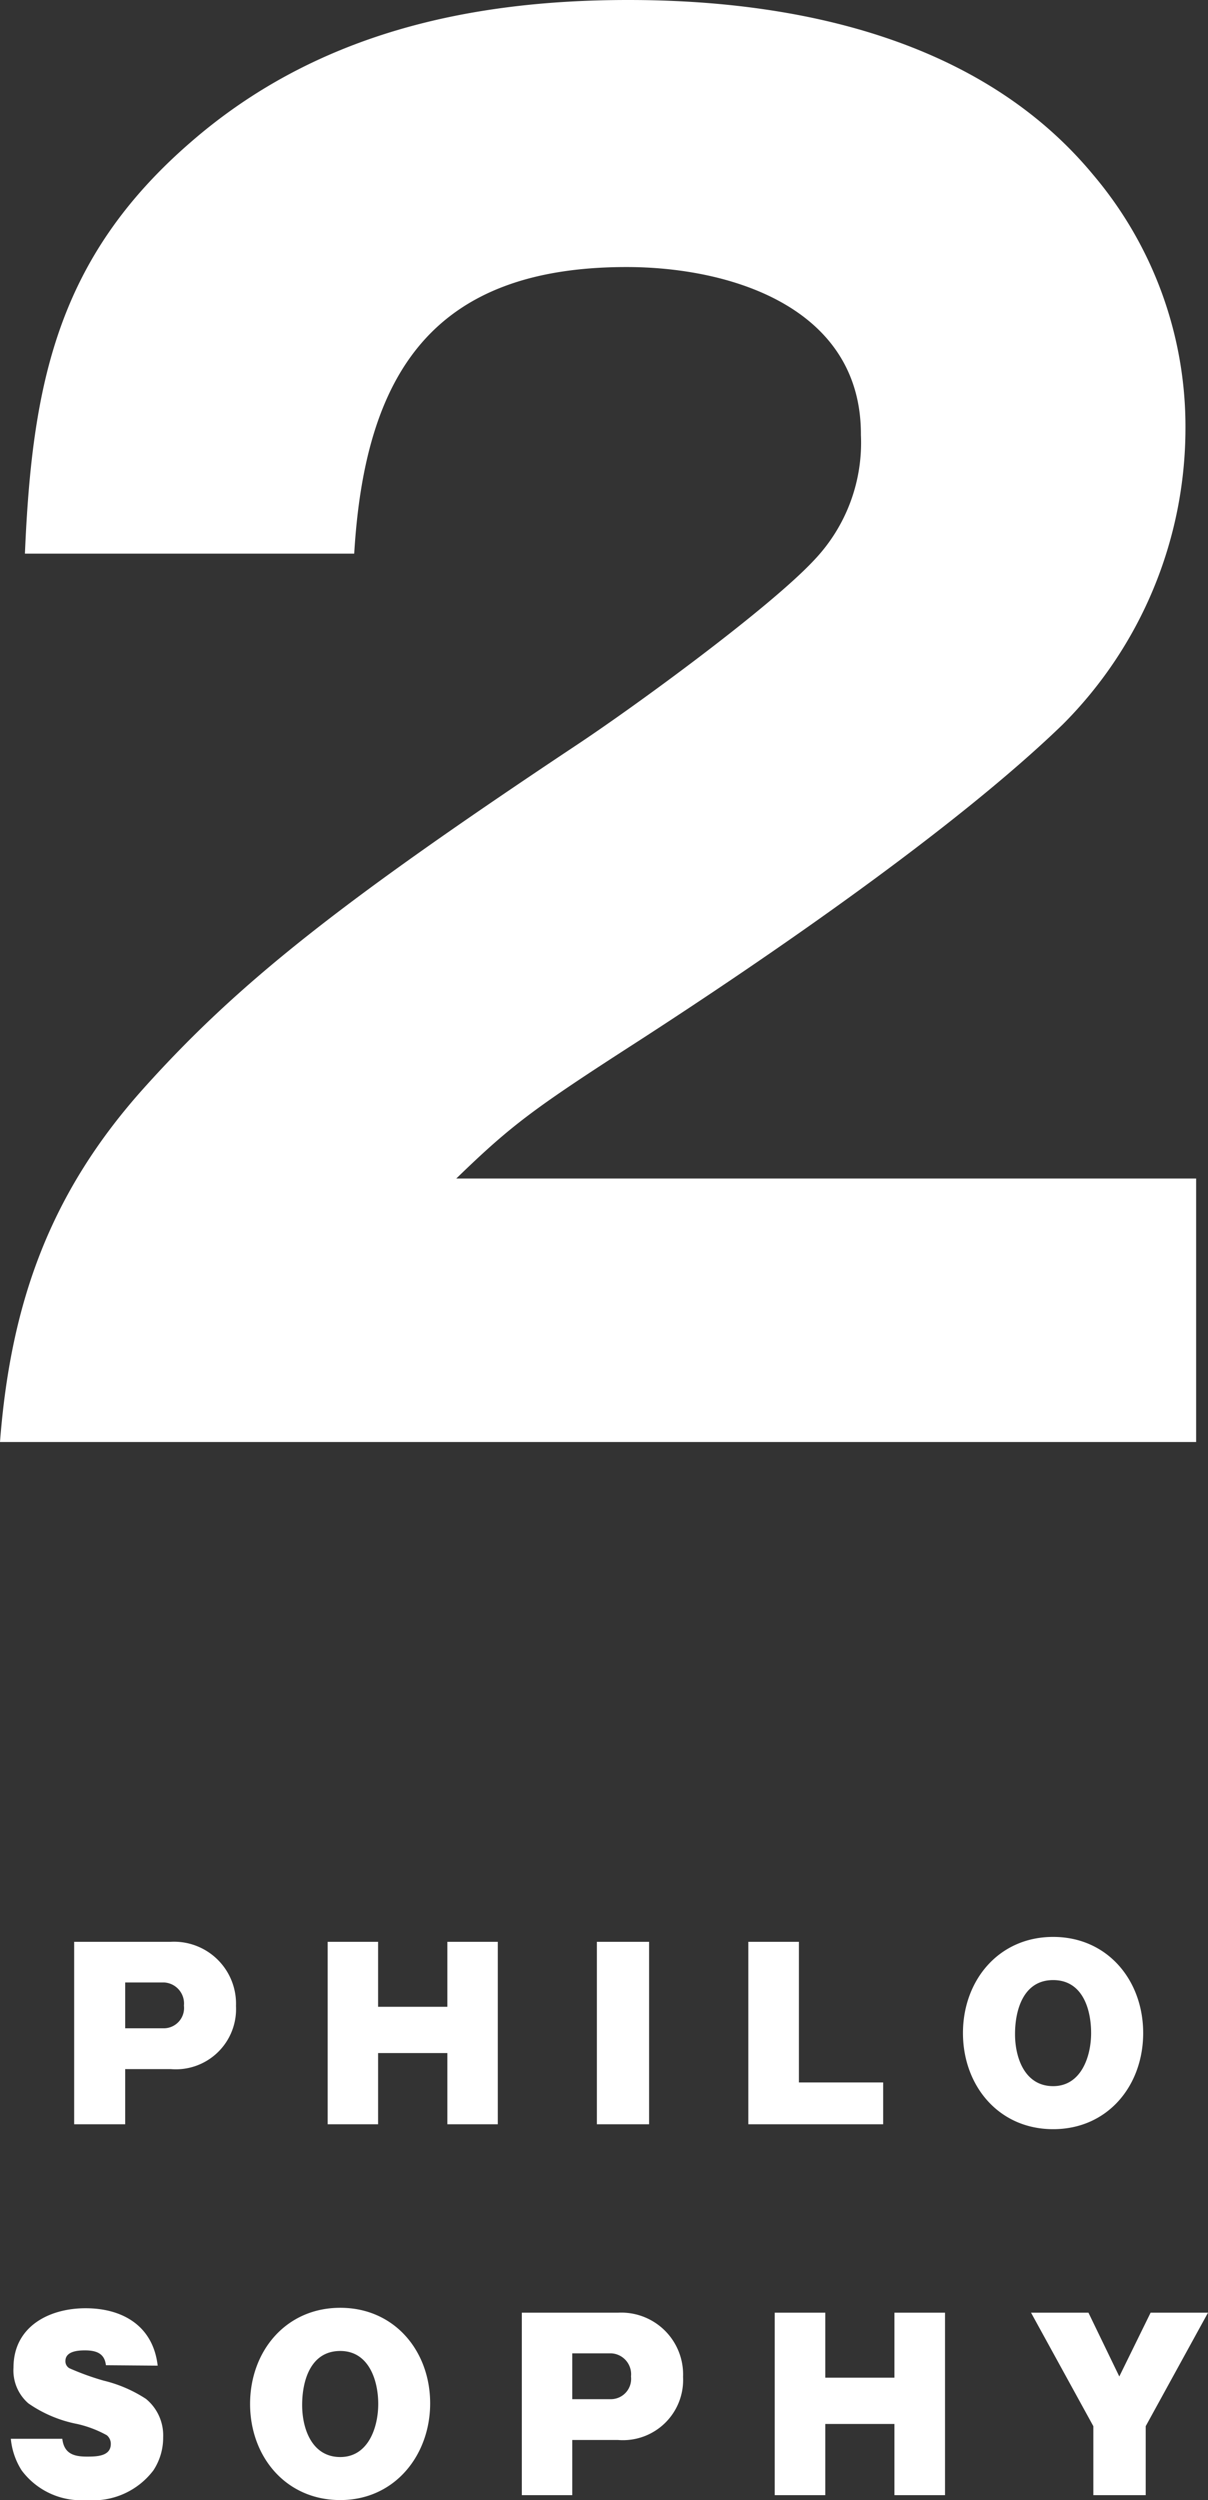 <svg xmlns="http://www.w3.org/2000/svg" viewBox="0 0 81.44 168.52"><rect x="0" y="0" width="81.44" height="168.52" fill="#333333" stroke="none"/><g id="レイヤー_2" data-name="レイヤー 2"><g id="デザイン"><path d="M0 97.2c.72-9.36 3.36-16.8 9.72-23.88s13.2-12.48 29-23c4-2.64 13.2-9.36 16.2-12.6a11.47 11.47 0 003.12-8.4C58.08 20.76 49.32 18 42.24 18c-13.08 0-17.64 7.2-18.36 19.32H1.68C2.16 25.92 3.84 17.4 12.84 9.6 21.24 2.28 31.56 0 42.36 0c11.4 0 23.76 2.64 31.32 11.76a26.26 26.26 0 016.24 17.16 28.26 28.26 0 01-8.28 19.92C64.32 55.92 51.72 64.56 43 70.2c-7.08 4.56-8.52 5.64-12.24 9.24h49.88V97.2zm11.51 33.69a4.18 4.18 0 014.4 4.33 4.06 4.06 0 01-4.4 4.25H8.44v3.72H5v-12.3zm-.45 5.83a1.37 1.37 0 001.34-1.53 1.42 1.42 0 00-1.34-1.56H8.44v3.09zm14.43 1.67v4.8h-3.4v-12.3h3.4v4.38h4.67v-4.38h3.4v12.3h-3.4v-4.8zm14.75 4.8v-12.3h3.52v12.3zm10.21-12.3h3.41v9.48h5.68v2.82h-9.09zM71 143.52c-3.68 0-6.08-2.94-6.08-6.48s2.4-6.48 6.08-6.48 6.07 2.94 6.07 6.48-2.38 6.48-6.07 6.48zm0-10.05c-2 0-2.57 2-2.57 3.64s.68 3.51 2.57 3.51 2.56-2 2.56-3.58-.56-3.57-2.56-3.57zM7.14 159.43c-.09-.83-.7-1-1.42-1-.5 0-1.31.07-1.31.72a.54.54 0 00.26.48 17.49 17.49 0 002.32.84 9.13 9.13 0 012.85 1.23 3.18 3.18 0 011.16 2.59 4 4 0 01-.66 2.23 5.1 5.1 0 01-4.5 2 5 5 0 01-4.38-2 4.79 4.79 0 01-.73-2.13H4.2c.12 1 .77 1.2 1.65 1.2.62 0 1.62 0 1.62-.85a.74.74 0 00-.27-.59 7.54 7.54 0 00-2-.76A8.63 8.63 0 011.91 162a2.94 2.94 0 01-1-2.41c0-2.76 2.39-4 4.86-4s4.55 1.17 4.86 3.87zm15.8 9.09c-3.68 0-6.08-2.94-6.08-6.48s2.4-6.48 6.08-6.48S29 158.5 29 162s-2.39 6.52-6.06 6.52zm0-10.05c-2 0-2.57 2-2.57 3.64s.68 3.51 2.57 3.51 2.56-2 2.56-3.58-.63-3.57-2.56-3.57zm18.72-2.58a4.17 4.17 0 014.39 4.33 4.06 4.06 0 01-4.39 4.25h-3.08v3.72h-3.4v-12.3zm-.45 5.83a1.37 1.37 0 001.33-1.53 1.41 1.41 0 00-1.33-1.56h-2.63v3.09zm14.43 1.67v4.8h-3.41v-12.3h3.41v4.38h4.66v-4.38h3.41v12.3H60.3v-4.8zm18.07 4.8v-4.65l-4.2-7.65h3.87l2.08 4.3 2.11-4.3h3.87l-4.2 7.65v4.65z" fill="#fff"/></g></g></svg>
